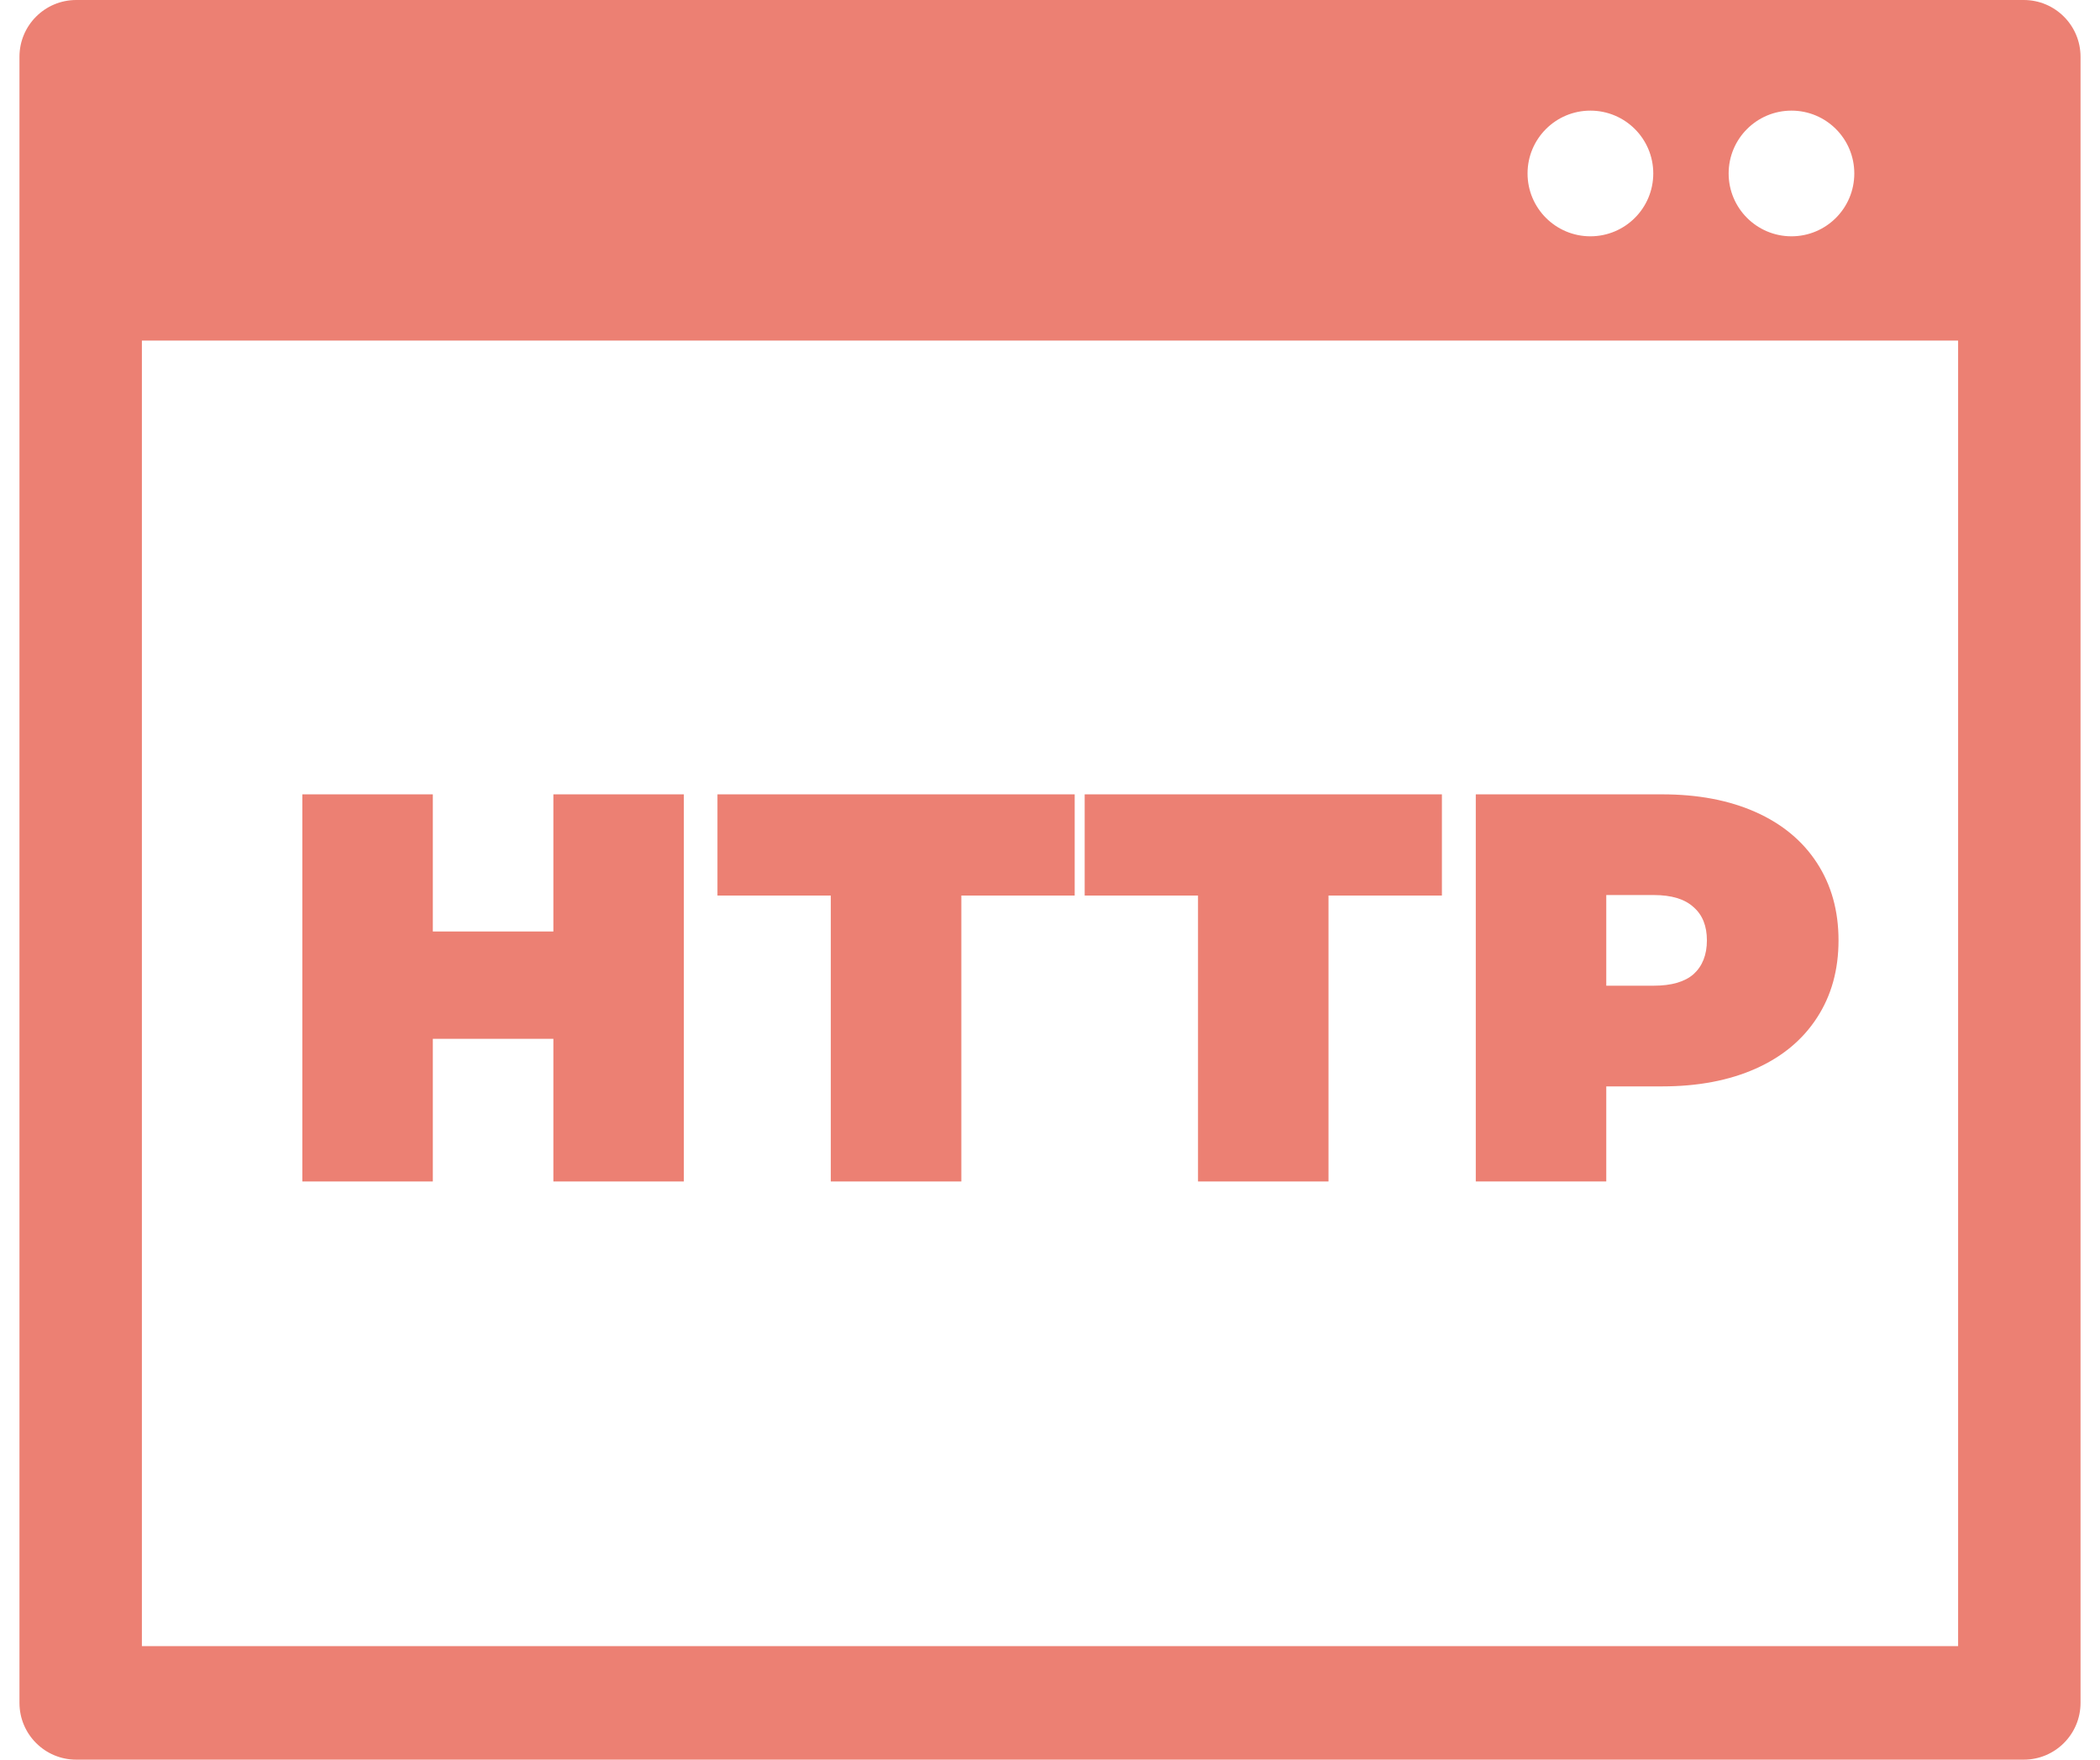 <svg width="37" height="31" viewBox="0 0 37 31" fill="none" xmlns="http://www.w3.org/2000/svg">
<path fill-rule="evenodd" clip-rule="evenodd" d="M1.343 0C0.791 0 0.343 0.448 0.343 1V30C0.343 30.552 0.791 31 1.343 31H35.657C36.209 31 36.657 30.552 36.657 30V1C36.657 0.448 36.209 0 35.657 0H1.343ZM34.5 6H2.5V29H34.5V6ZM32.671 3.056C32.671 3.667 32.176 4.163 31.564 4.163C30.953 4.163 30.457 3.667 30.457 3.056C30.457 2.444 30.953 1.949 31.564 1.949C32.176 1.949 32.671 2.444 32.671 3.056ZM28.021 4.163C28.633 4.163 29.129 3.667 29.129 3.056C29.129 2.444 28.633 1.949 28.021 1.949C27.41 1.949 26.914 2.444 26.914 3.056C26.914 3.667 27.41 4.163 28.021 4.163Z" fill="#EC8073"/>
<path d="M12.049 13.994V20.814H9.75V18.301H7.626V20.814H5.327V13.994H7.626V16.41H9.75V13.994H12.049Z" fill="#EC8073"/>
<path d="M14.638 15.777H12.641V13.994H18.935V15.777H16.938V20.814H14.638V15.777Z" fill="#EC8073"/>
<path d="M21.108 15.777H19.111V13.994H25.405V15.777H23.407V20.814H21.108V15.777Z" fill="#EC8073"/>
<path d="M29.285 13.994C29.915 13.994 30.464 14.098 30.932 14.306C31.399 14.514 31.76 14.813 32.013 15.202C32.267 15.592 32.393 16.047 32.393 16.566C32.393 17.086 32.267 17.541 32.013 17.93C31.76 18.32 31.399 18.619 30.932 18.827C30.464 19.035 29.915 19.139 29.285 19.139H28.301V20.814H26.002V13.994H29.285ZM29.139 17.365C29.451 17.365 29.685 17.297 29.84 17.161C29.996 17.018 30.074 16.82 30.074 16.566C30.074 16.313 29.996 16.118 29.84 15.982C29.685 15.839 29.451 15.768 29.139 15.768H28.301V17.365H29.139Z" fill="#EC8073"/>
</svg>
